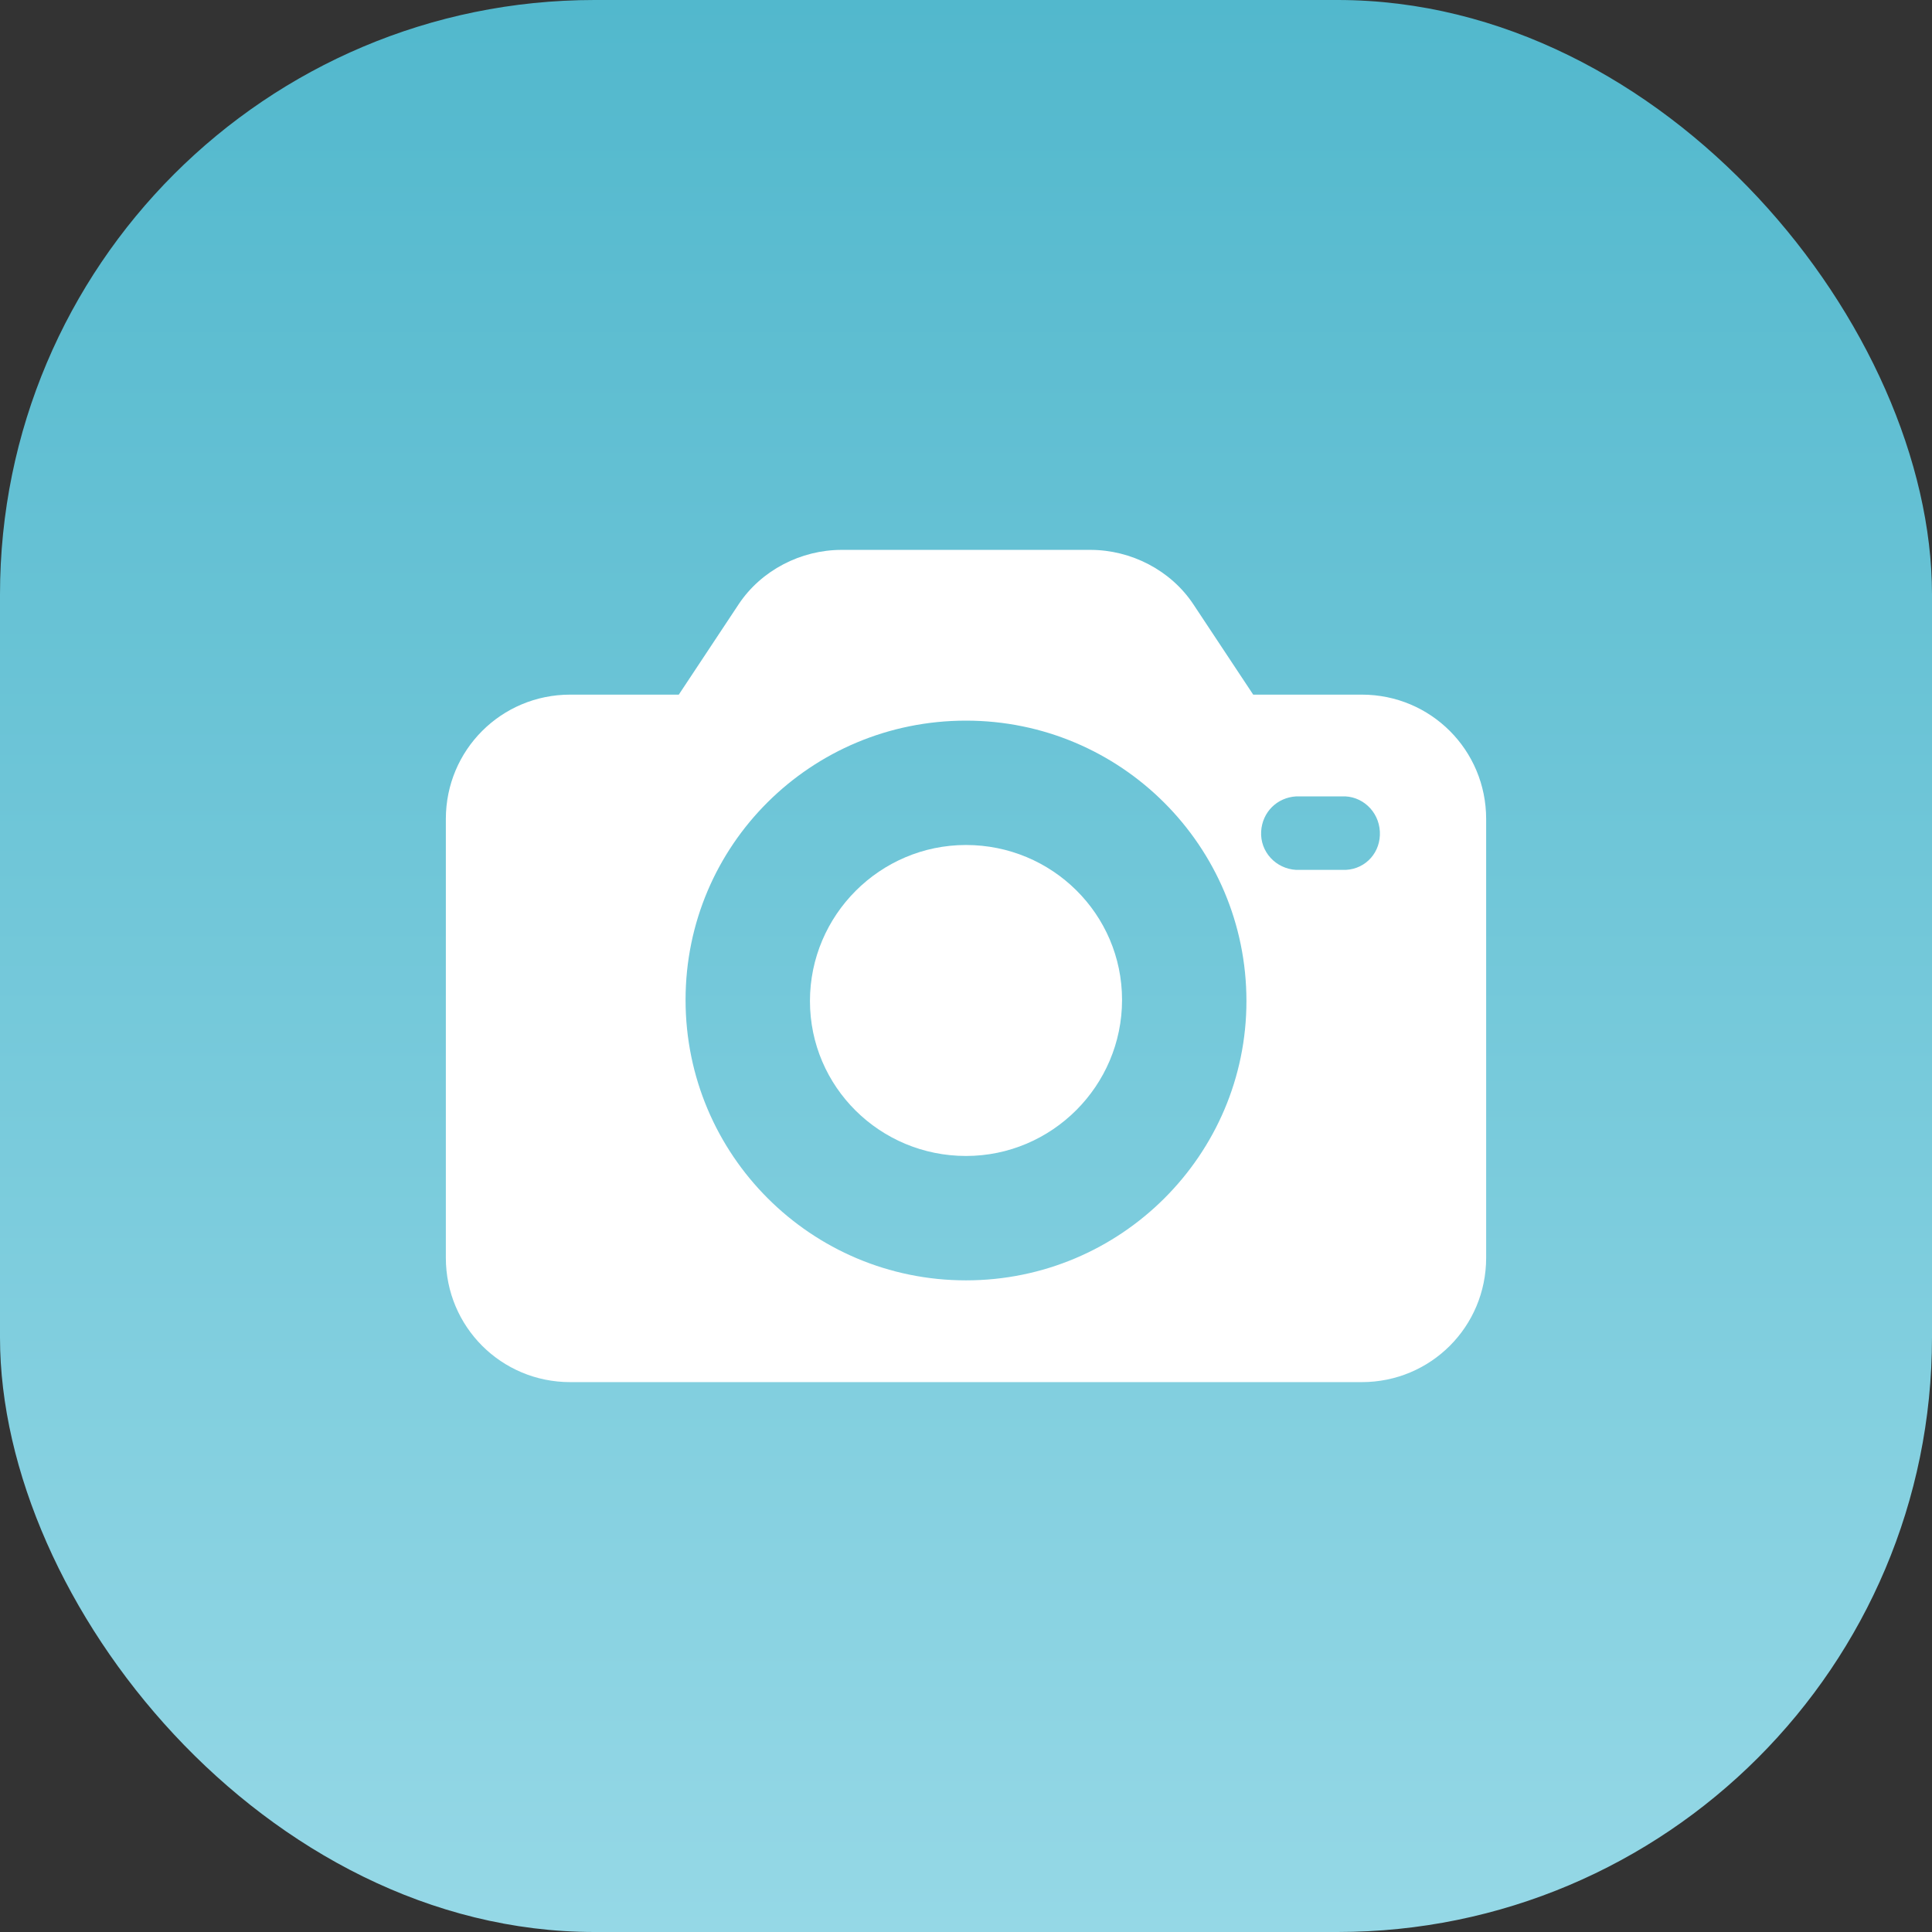 <svg width="52" height="52" viewBox="0 0 52 52" fill="none" xmlns="http://www.w3.org/2000/svg">
<rect x="0" y="0" width="52" height="52" fill="#333333" stroke="none"/>
<rect width="52" height="52" rx="16" fill="url(#paint0_linear_141_5715)"/>
<path d="M36.652 18.696H33.73L32.117 16.261C31.509 15.348 30.444 14.8 29.348 14.8H22.652C21.556 14.8 20.491 15.348 19.883 16.261L18.27 18.696H15.348C13.491 18.696 12 20.187 12 22.044V33.852C12 35.709 13.491 37.2 15.348 37.2H36.652C38.509 37.2 40 35.709 40 33.852V22.044C40 20.187 38.509 18.696 36.652 18.696ZM26 34.461C21.83 34.461 18.452 31.083 18.452 26.913C18.452 22.744 21.83 19.396 26 19.396C30.17 19.396 33.548 22.774 33.548 26.944C33.548 31.083 30.17 34.461 26 34.461ZM36.226 23.413C36.196 23.413 36.165 23.413 36.104 23.413H34.887C34.339 23.383 33.913 22.926 33.944 22.378C33.974 21.861 34.37 21.465 34.887 21.435H36.104C36.652 21.404 37.109 21.831 37.139 22.378C37.17 22.926 36.774 23.383 36.226 23.413Z" fill="white"/>
<path d="M26 22.743C23.687 22.743 21.8 24.63 21.8 26.943C21.8 29.256 23.687 31.113 26 31.113C28.313 31.113 30.2 29.226 30.2 26.913C30.2 24.6 28.313 22.743 26 22.743Z" fill="white"/>
<defs>
<linearGradient id="paint0_linear_141_5715" x1="26" y1="0" x2="26" y2="52" gradientUnits="userSpaceOnUse">
<stop stop-color="#52B8CD"/>
<stop offset="1" stop-color="#95D8E6"/>
</linearGradient>
</defs>
</svg>
